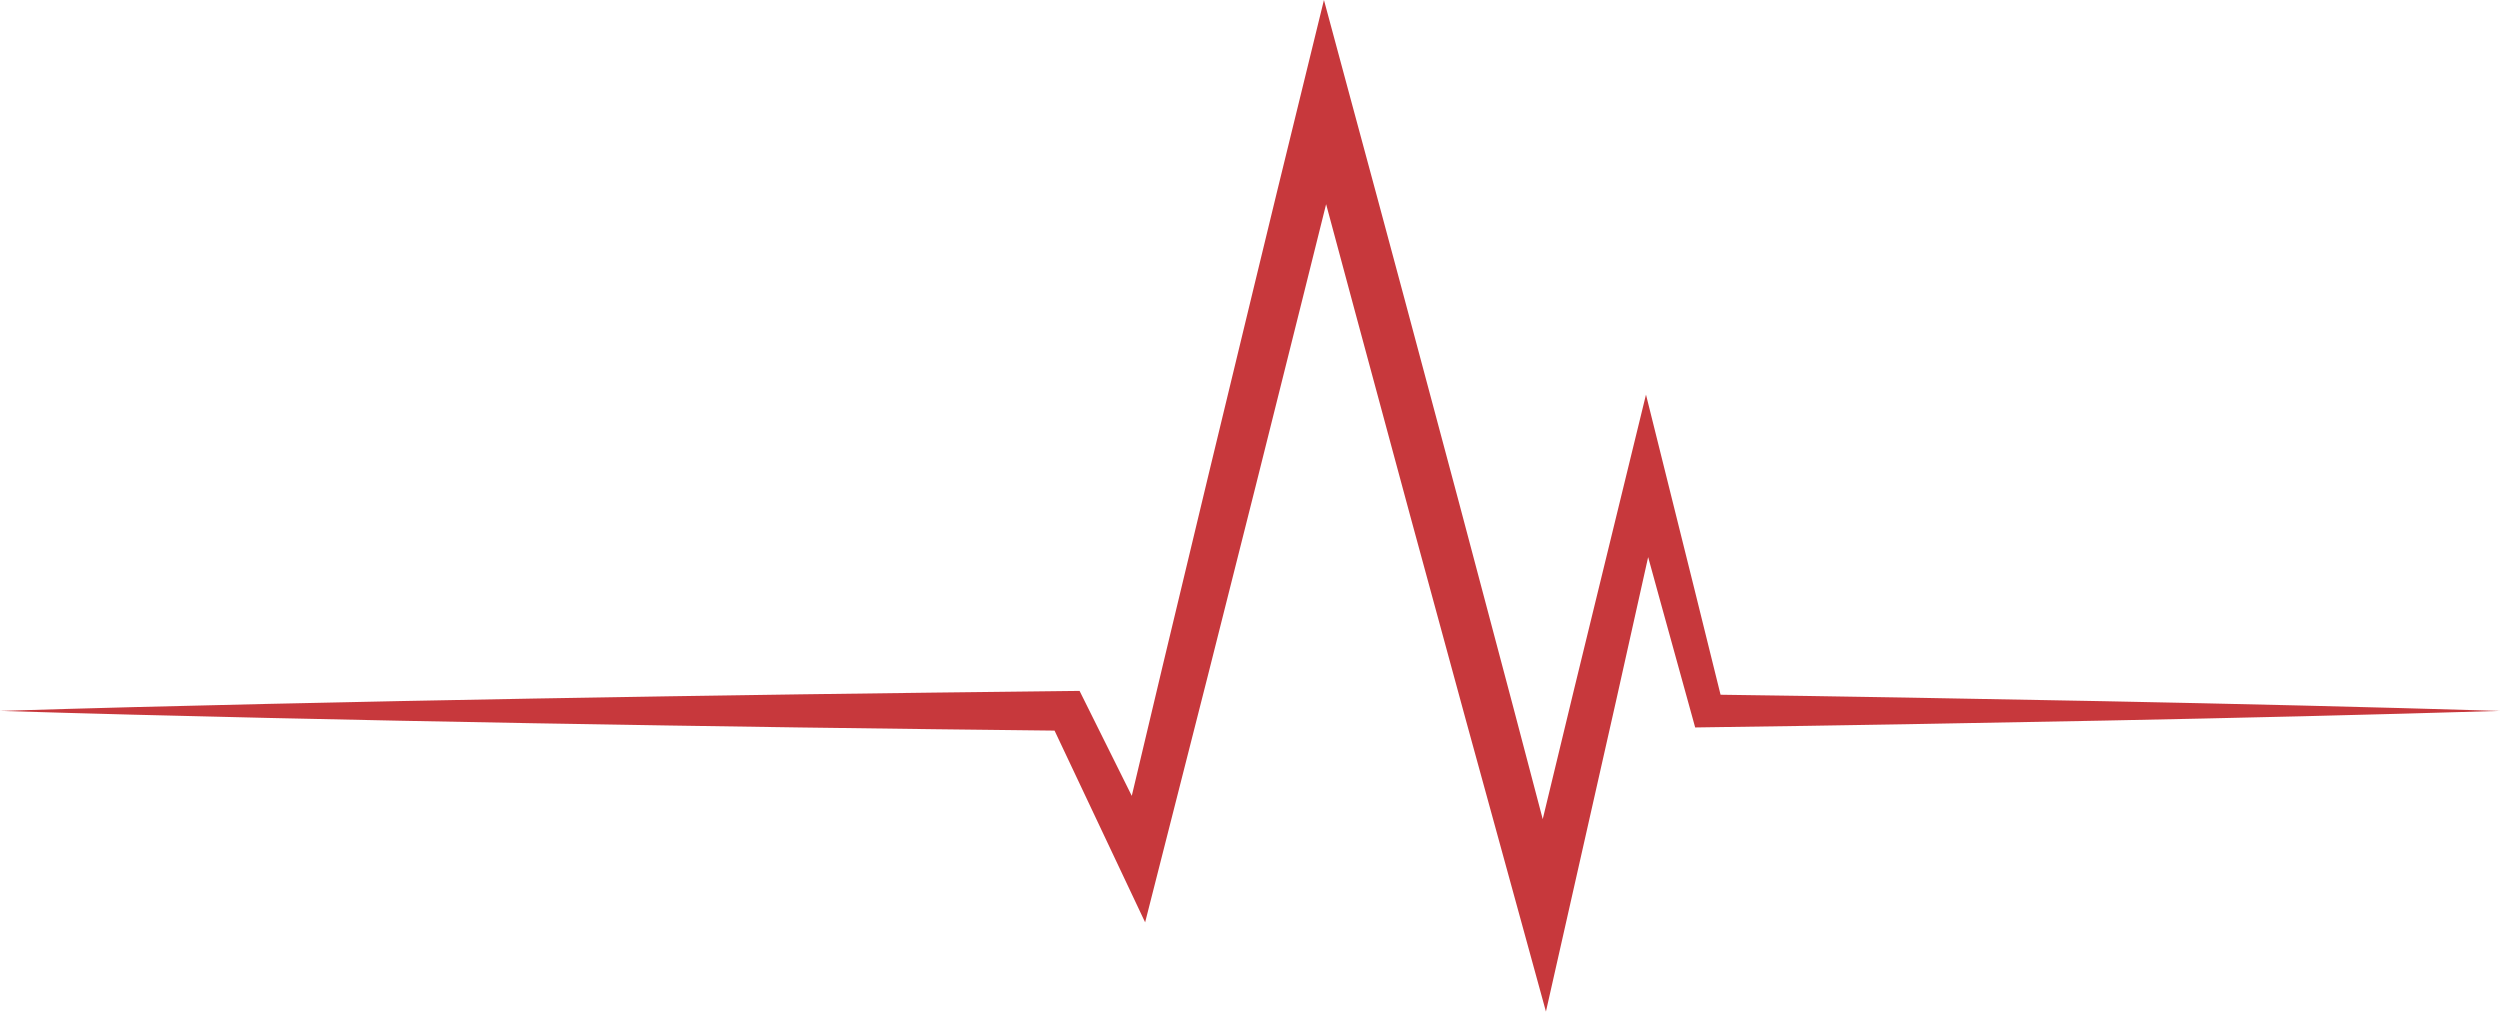 <svg width="173" height="70" viewBox="0 0 173 70" fill="none" xmlns="http://www.w3.org/2000/svg">
<path id="path14" d="M36.928 48.34C43.082 48.233 49.237 48.133 55.392 48.048L64.624 47.928L73.856 47.82L74.707 47.811L75.098 48.597L78.319 55.074L80.484 45.962L83.629 32.852L86.797 19.749L88.386 13.199L89.989 6.652L91.617 0L93.4 6.615C94.663 11.301 95.938 15.984 97.189 20.675L100.952 34.741L104.686 48.816L106.757 56.684L108.903 47.795L112.598 32.651L113.902 27.308L115.224 32.616L117.252 40.761L119.063 48.076L125.023 48.16L131.877 48.272L145.585 48.523C150.154 48.614 154.723 48.713 159.292 48.823L166.146 48.999L173 49.195L166.146 49.39L159.292 49.566C154.723 49.676 150.154 49.775 145.585 49.865L131.877 50.117L125.023 50.229L118.169 50.327L117.306 50.34L117.069 49.481L114.832 41.389L114.052 38.551L111.837 48.476L108.405 63.681L106.979 70L105.258 63.733L101.4 49.691L97.572 35.642L93.773 21.585C93.099 19.102 92.432 16.616 91.767 14.13L90.161 20.57L86.889 33.648L83.593 46.72L80.27 59.786L79.243 63.825L77.473 60.079L72.975 50.558L64.624 50.461L55.392 50.341C49.237 50.256 43.082 50.156 36.928 50.049C30.773 49.938 24.618 49.819 18.464 49.679C12.309 49.543 6.154 49.383 0 49.195C6.154 49.006 12.309 48.846 18.464 48.711C24.618 48.57 30.773 48.451 36.928 48.34Z" fill="#C7383C"/>
</svg>
